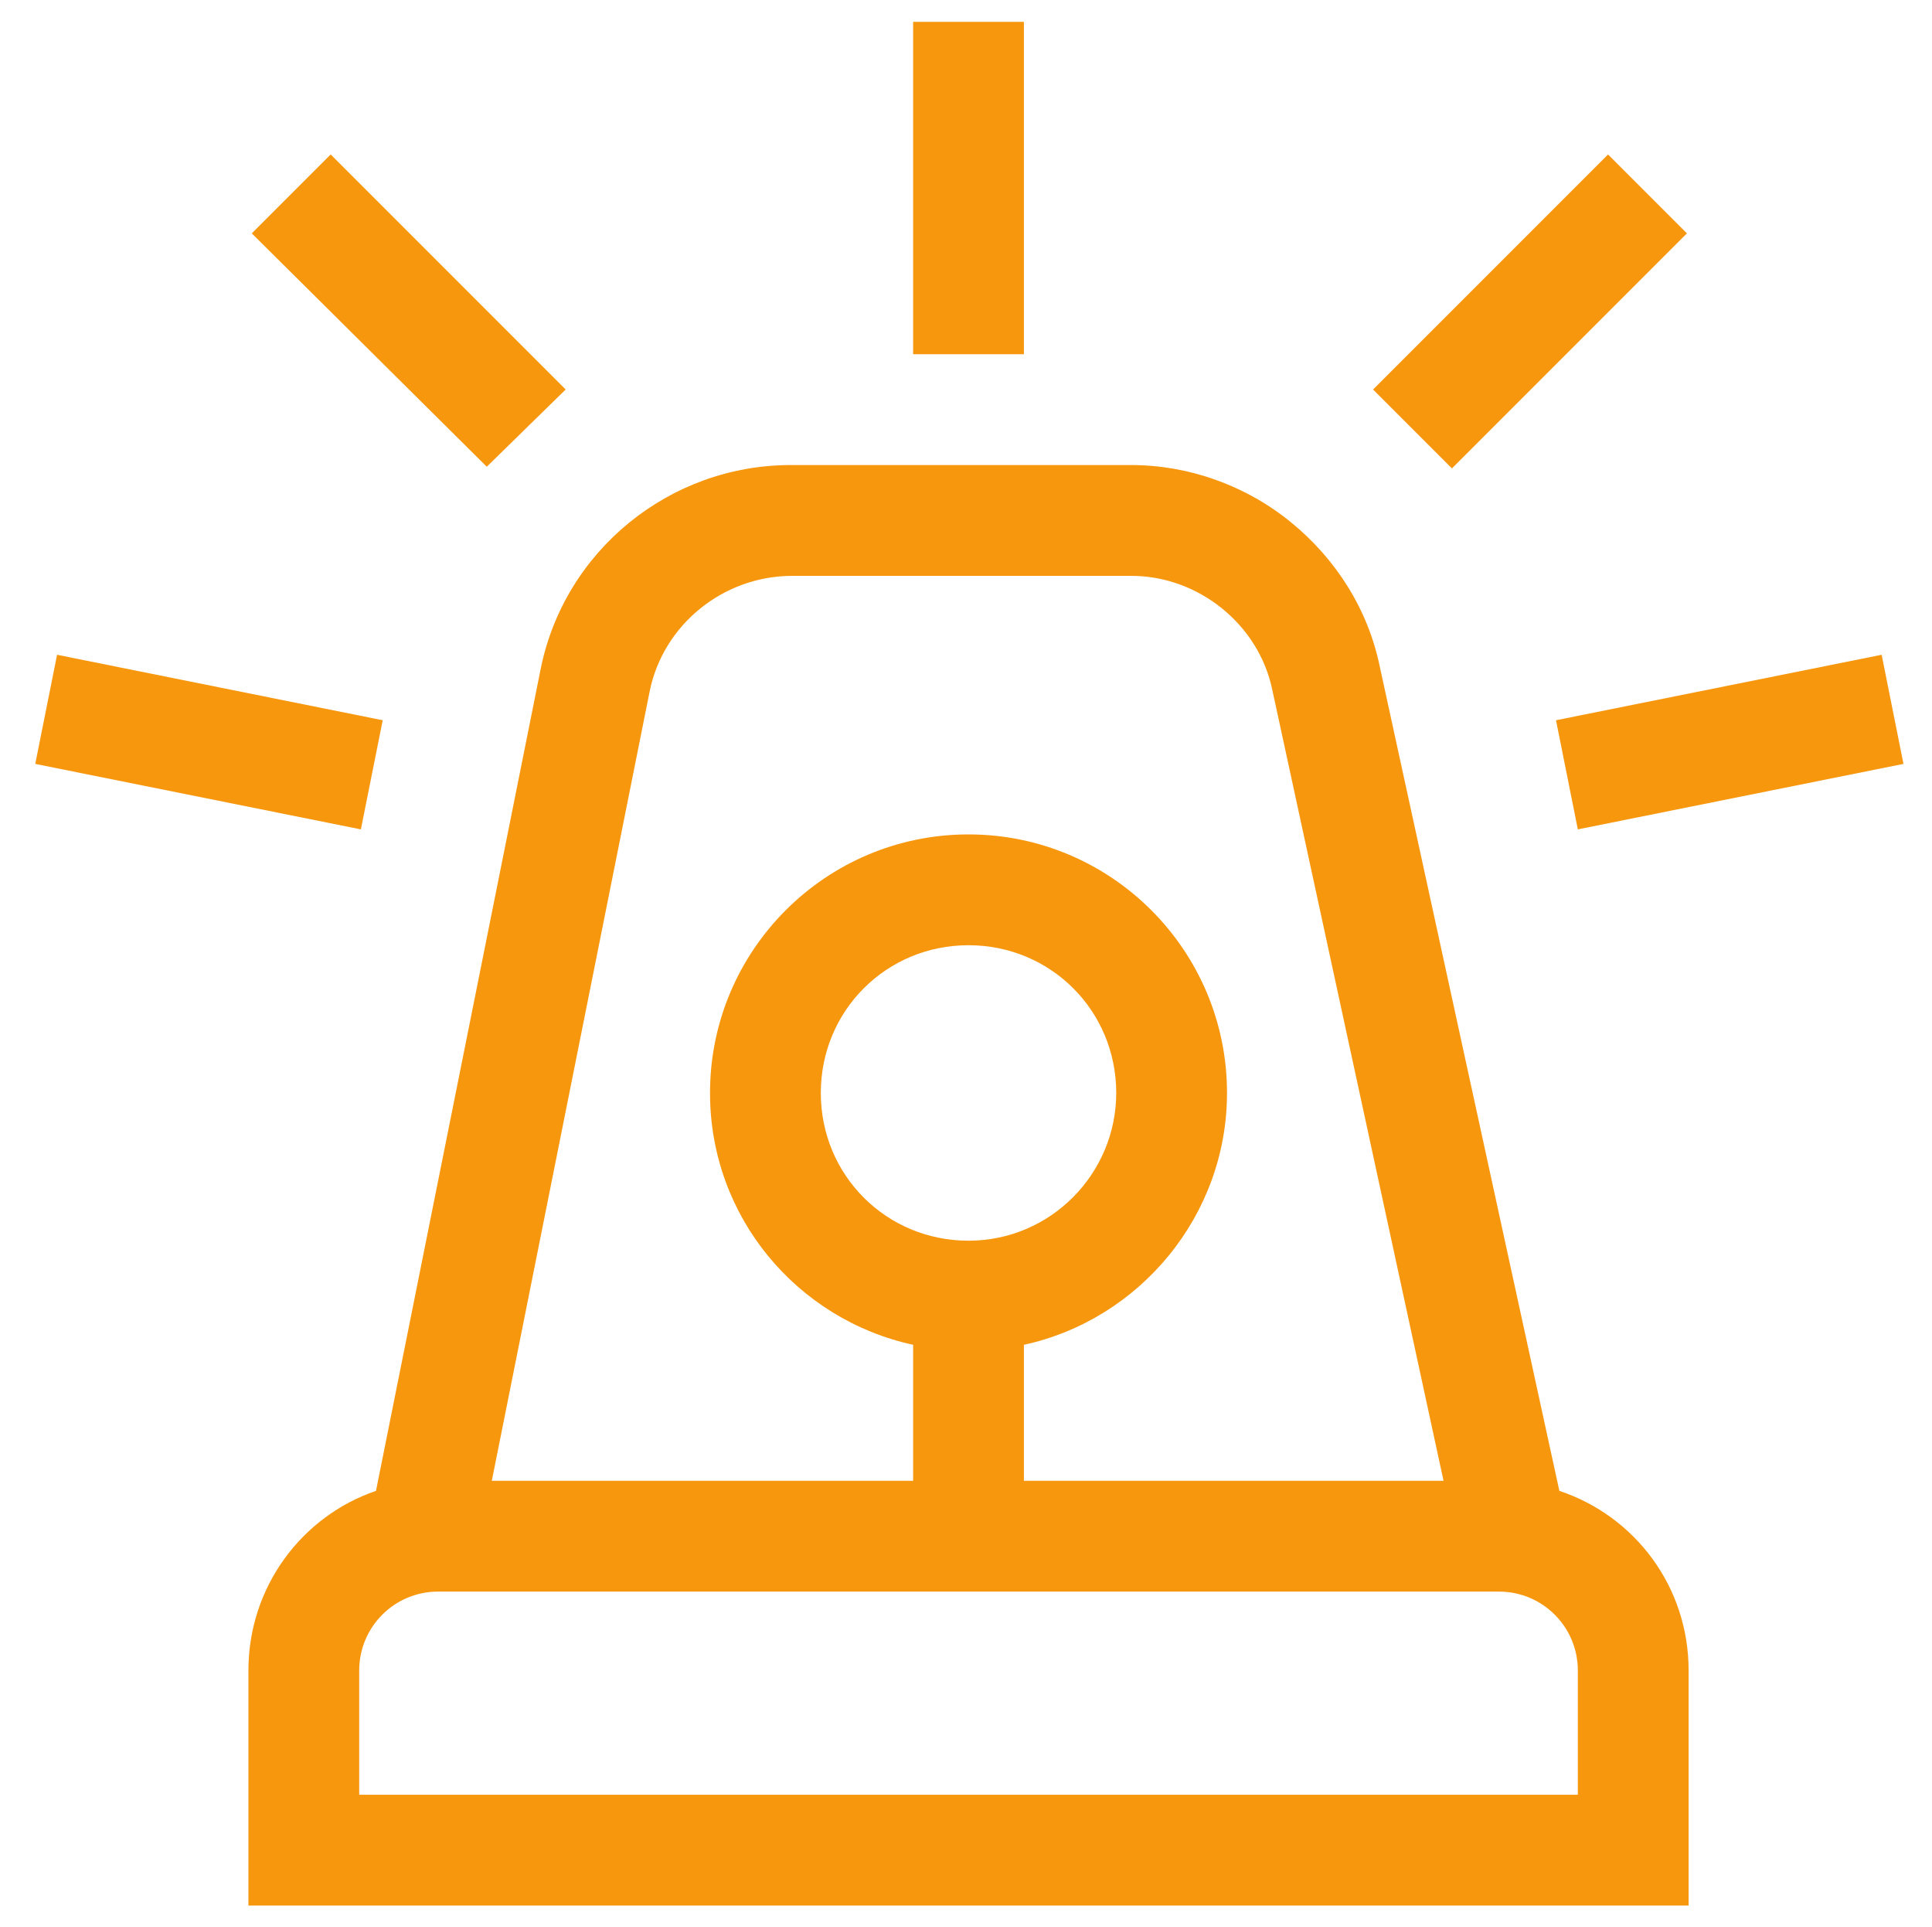 <svg xmlns="http://www.w3.org/2000/svg" xmlns:xlink="http://www.w3.org/1999/xlink" id="Camada_1" x="0px" y="0px" viewBox="0 0 115.1 114.8" style="enable-background:new 0 0 115.1 114.8;" xml:space="preserve"><style type="text/css">	.st0{fill:#F6970E;}</style><g>	<path class="st0" d="M92.9,88.8L82.2,39.7c-0.7-3.4-2.6-6.4-5.3-8.6c-2.7-2.2-6.1-3.4-9.5-3.4H47.1c-7.2,0-13.5,5.1-14.9,12.2  l-9.8,48.9c-4.4,1.5-7.6,5.7-7.6,10.7v14h85.8v-14C100.6,94.5,97.4,90.3,92.9,88.8L92.9,88.8z M38.7,41.2c0.8-4,4.4-6.9,8.5-6.9  h20.2c4,0,7.6,2.9,8.4,6.8L86,88.2H61v-8.1c6.9-1.5,12.1-7.7,12.1-15c0-8.5-6.9-15.4-15.4-15.4c-8.5,0-15.4,6.9-15.4,15.4  c0,7.4,5.2,13.5,12.1,15v8.1H29.3L38.7,41.2z M57.7,73.9c-4.9,0-8.8-3.9-8.8-8.8c0-4.9,3.9-8.8,8.8-8.8s8.8,3.9,8.8,8.8  C66.5,69.9,62.6,73.9,57.7,73.9z M94,106.9H21.4v-7.4c0-2.6,2.1-4.7,4.7-4.7h63.2c2.6,0,4.7,2.1,4.7,4.7V106.9z"></path>	<path class="st0" d="M54.4,1.3H61v19.8h-6.6V1.3z"></path>	<path class="st0" d="M92.7,42.9l19.4-3.9l1.3,6.5L94,49.4L92.7,42.9z"></path>	<path class="st0" d="M81.8,23.2l14-14l4.7,4.7l-14,14L81.8,23.2z"></path>	<path class="st0" d="M2.1,45.5L3.4,39l19.4,3.9l-1.3,6.5L2.1,45.5z"></path>	<path class="st0" d="M15,13.9l4.7-4.7l14,14L29,27.8L15,13.9z"></path></g></svg>